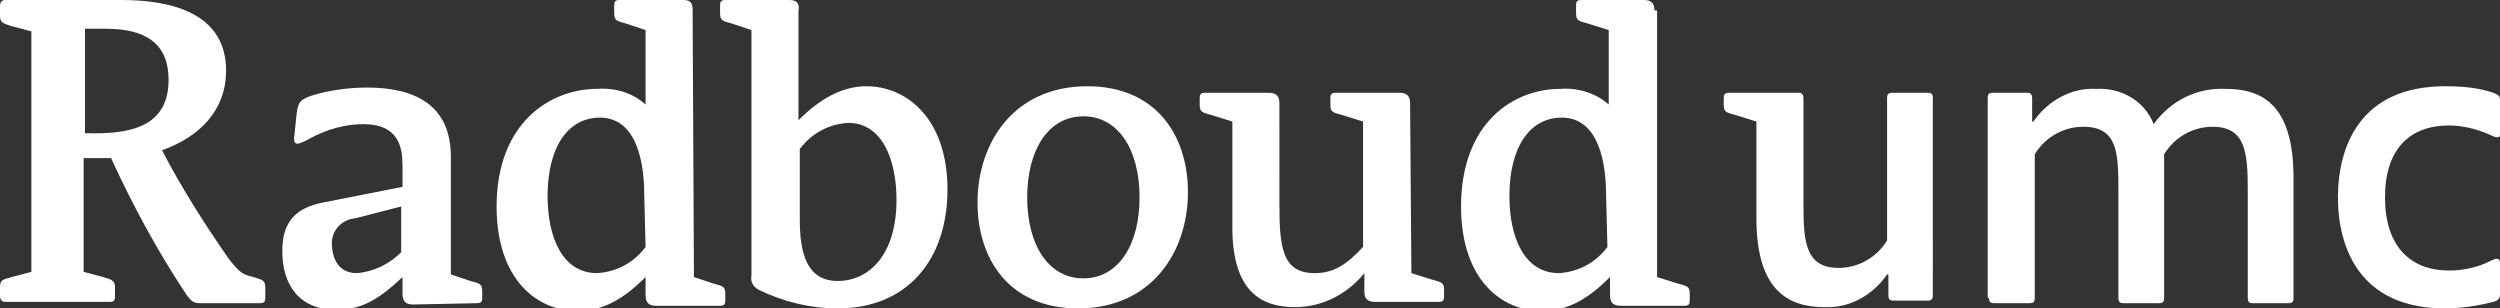 <?xml version="1.0" encoding="utf-8"?>
<!-- Generator: Adobe Illustrator 24.3.0, SVG Export Plug-In . SVG Version: 6.00 Build 0)  -->
<svg version="1.1" id="Layer_1" xmlns="http://www.w3.org/2000/svg" xmlns:xlink="http://www.w3.org/1999/xlink" x="0px" y="0px"
	 viewBox="0 0 191.3 23.6" style="enable-background:new 0 0 191.3 23.6;" xml:space="preserve">
<rect x="0" y="0" width="191.3" height="23.6" fill="#333333" stroke="none"/>
<style type="text/css">
	.st0{fill-rule:evenodd;clip-rule:evenodd;fill:#FFFFFF;}
</style>
<path class="st0" d="M8.1,2.2c3,0,4.8,1.1,4.8,3.9c0,3.4-2.6,4.1-5.6,4.1H6.5v-8L8.1,2.2z M12.4,11.5c2.8-1,4.9-3,4.9-6.1
	C17.3,1,13.1,0,9.3,0H0.4C0.1,0,0,0.2,0,0.5v0.7c0,0.5,0.2,0.6,0.9,0.8l1.5,0.4v18.4l-1.5,0.4C0.2,21.4,0,21.4,0,22v0.6
	c0,0.3,0.1,0.5,0.4,0.5h8c0.4,0,0.4-0.2,0.4-0.5V22c0-0.5-0.2-0.6-0.9-0.8l-1.5-0.4v-8.7h2.1c1.7,3.7,3.6,7.2,5.8,10.5
	c0.4,0.5,0.5,0.6,1.1,0.6h4.5c0.4,0,0.4-0.2,0.4-0.5V22c0-0.6-0.3-0.6-0.9-0.8c-0.9-0.2-1.1-0.4-1.9-1.4
	C15.7,17.2,13.9,14.4,12.4,11.5z M25.4,18.8c-0.1-1.1,0.7-2,1.8-2.1l3.5-0.9v3.5c-0.9,0.9-2.1,1.5-3.4,1.6
	C26.5,20.9,25.5,20.5,25.4,18.8L25.4,18.8z M49.4,18.9c-0.9,1.2-2.2,1.9-3.7,2c-2.7,0-3.8-2.8-3.8-5.9c0-3.8,1.6-6,4-6
	s3.4,2.5,3.4,6L49.4,18.9z M53,0.8C53,0.3,52.9,0,52.3,0h-4.9C47,0,47,0.2,47,0.5V1c0,0.6,0.2,0.6,0.9,0.8l1.5,0.5v5.7
	c-1-0.9-2.3-1.3-3.7-1.2c-3.6,0-7.7,2.6-7.7,9c0,5.6,3.1,8,6.2,8c2,0,3.6-1,5.2-2.6v1.4c0,0.5,0.2,0.8,0.8,0.8h4.9
	c0.4,0,0.4-0.2,0.4-0.5v-0.4c0-0.6-0.2-0.6-0.9-0.8l-1.5-0.5L53,0.8z M107.9,7.9c0-0.5-0.2-0.8-0.8-0.8h-4.9c-0.4,0-0.4,0.2-0.4,0.5
	v0.4c0,0.6,0.2,0.6,0.9,0.8l1.6,0.5v9.6c-1.3,1.4-2.3,2-3.7,2c-2.5,0-2.7-2-2.7-5.3V7.9c0-0.5-0.2-0.8-0.8-0.8h-4.9
	c-0.4,0-0.4,0.2-0.4,0.5v0.4c0,0.6,0.2,0.6,0.9,0.8l1.6,0.5v8.1c0,5.1,2.4,6.1,4.8,6.1c2.1,0,4-1,5.3-2.6v1.4c0,0.5,0.2,0.8,0.8,0.8
	h4.9c0.4,0,0.4-0.2,0.4-0.5v-0.4c0-0.6-0.2-0.6-0.9-0.8l-1.6-0.5L107.9,7.9z M36.5,23.2c0.4,0,0.4-0.2,0.4-0.5v-0.4
	c0-0.6-0.2-0.6-0.9-0.8l-1.5-0.5v-9c0-4-2.8-5.3-6.4-5.3c-1.4,0-2.9,0.2-4.2,0.6c-0.9,0.3-1.1,0.5-1.2,1.4l-0.2,1.9
	c0,0.3,0.1,0.4,0.3,0.4c0.3-0.1,0.6-0.2,0.9-0.4c1.3-0.7,2.7-1.1,4.1-1.1c2.8,0,3,1.9,3,3.2v1.6l-6.1,1.2c-2,0.4-3.1,1.4-3.1,3.7
	c0,2.6,1.3,4.5,4.1,4.5c1.8,0,3.1-0.6,5.1-2.5v1.3c0,0.5,0.2,0.8,0.8,0.8L36.5,23.2z M68.6,15.3c0,4.2-2.1,6.2-4.5,6.2
	s-2.9-2.2-2.9-4.7v-5.4c0.9-1.2,2.2-1.9,3.7-2C67.5,9.4,68.6,12.2,68.6,15.3z M72.5,14.5c0-5.4-3.1-7.9-6.2-7.9
	c-1.9,0-3.6,1-5.2,2.6V0.8C61.2,0.3,61,0,60.4,0h-4.9c-0.4,0-0.4,0.2-0.4,0.5V1c0,0.6,0.2,0.6,0.9,0.8l1.5,0.5v18.8
	c-0.1,0.5,0.2,0.9,0.6,1.1c1.9,0.9,3.9,1.4,6,1.4C69.4,23.6,72.5,19.9,72.5,14.5z M123,18.9c-0.9,1.2-2.2,1.9-3.7,2
	c-2.7,0-3.8-2.8-3.8-5.9c0-3.8,1.6-6,4-6s3.4,2.5,3.4,6L123,18.9z M126.6,0.8c0-0.5-0.2-0.8-0.8-0.8H121c-0.4,0-0.4,0.2-0.4,0.5V1
	c0,0.6,0.2,0.6,0.9,0.8l1.6,0.5v5.7c-1-0.9-2.4-1.3-3.7-1.2c-3.6,0-7.6,2.6-7.6,9c0,5.6,3.1,8,6.2,8c2,0,3.6-1,5.2-2.6v1.4
	c0,0.5,0.2,0.8,0.8,0.8h4.9c0.4,0,0.4-0.2,0.4-0.5v-0.4c0-0.6-0.2-0.6-0.9-0.8l-1.6-0.5V0.8z M82.9,21.3c-2.7,0-4.3-2.6-4.3-6.2
	s1.6-6.2,4.3-6.2s4.3,2.6,4.3,6.2S85.6,21.3,82.9,21.3z M82.5,23.6c5.6,0,8.4-4.3,8.4-8.9c0-4.3-2.4-8.1-7.7-8.1
	c-5.6,0-8.4,4.3-8.4,8.9C74.8,19.8,77.2,23.6,82.5,23.6z"/>
<path class="st0" d="M191.3,7.7c0-0.4-0.1-0.4-0.5-0.6c-1.2-0.4-2.4-0.5-3.7-0.5c-6.5,0-8.2,4.6-8.2,8.5s1.7,8.5,8.2,8.5
	c1.2,0,2.5-0.2,3.7-0.5c0.3-0.1,0.5-0.2,0.5-0.6v-2.4c0-0.2-0.1-0.3-0.2-0.3c-0.2,0-0.4,0.1-0.6,0.2c-1,0.5-2.1,0.7-3.1,0.7
	c-3,0-4.9-1.9-4.9-5.6s1.9-5.5,4.9-5.5c1.1,0,2.2,0.3,3.1,0.7c0.2,0.1,0.4,0.2,0.6,0.2c0.2,0,0.2-0.1,0.2-0.3V7.7z M132.3,7.1
	c-0.4,0-0.4,0.2-0.4,0.5v0.4c0,0.6,0.2,0.6,0.9,0.8l1.6,0.5v7.4c0,5.6,2.5,6.8,5.2,6.8c1.9,0.1,3.7-0.9,4.8-2.5h0.1v1.6
	c0,0.3,0.1,0.4,0.4,0.4h2.6c0.3,0,0.4-0.1,0.4-0.4V7.5c0-0.3-0.1-0.4-0.4-0.4h-2.7c-0.3,0-0.4,0.1-0.4,0.4v10.9
	c-0.8,1.3-2.2,2.1-3.7,2.1c-2.5,0-2.7-1.9-2.7-4.8V7.5c0-0.2-0.1-0.4-0.3-0.4c0,0-0.1,0-0.1,0H132.3z M152.2,22.8
	c0,0.3,0.1,0.4,0.4,0.4h2.7c0.3,0,0.4-0.1,0.4-0.4v-11c0.8-1.3,2.2-2.1,3.7-2.1c2.6,0,2.7,1.9,2.7,4.8v8.3c0,0.3,0.1,0.4,0.4,0.4
	h2.7c0.3,0,0.4-0.1,0.4-0.4v-11c0.8-1.3,2.2-2.1,3.7-2.1c2.5,0,2.7,1.9,2.7,4.8v8.3c0,0.3,0.1,0.4,0.4,0.4h2.7
	c0.3,0,0.4-0.1,0.4-0.4v-9.2c0-5.7-2.5-6.8-5.2-6.8c-2.2-0.1-4.2,0.9-5.5,2.7c-0.7-1.8-2.5-2.8-4.4-2.7c-1.9-0.1-3.7,0.9-4.8,2.5
	h-0.1V7.5c0-0.2-0.1-0.4-0.3-0.4c0,0-0.1,0-0.1,0h-2.6c-0.3,0-0.4,0.1-0.4,0.4V22.8z"/>
</svg>
